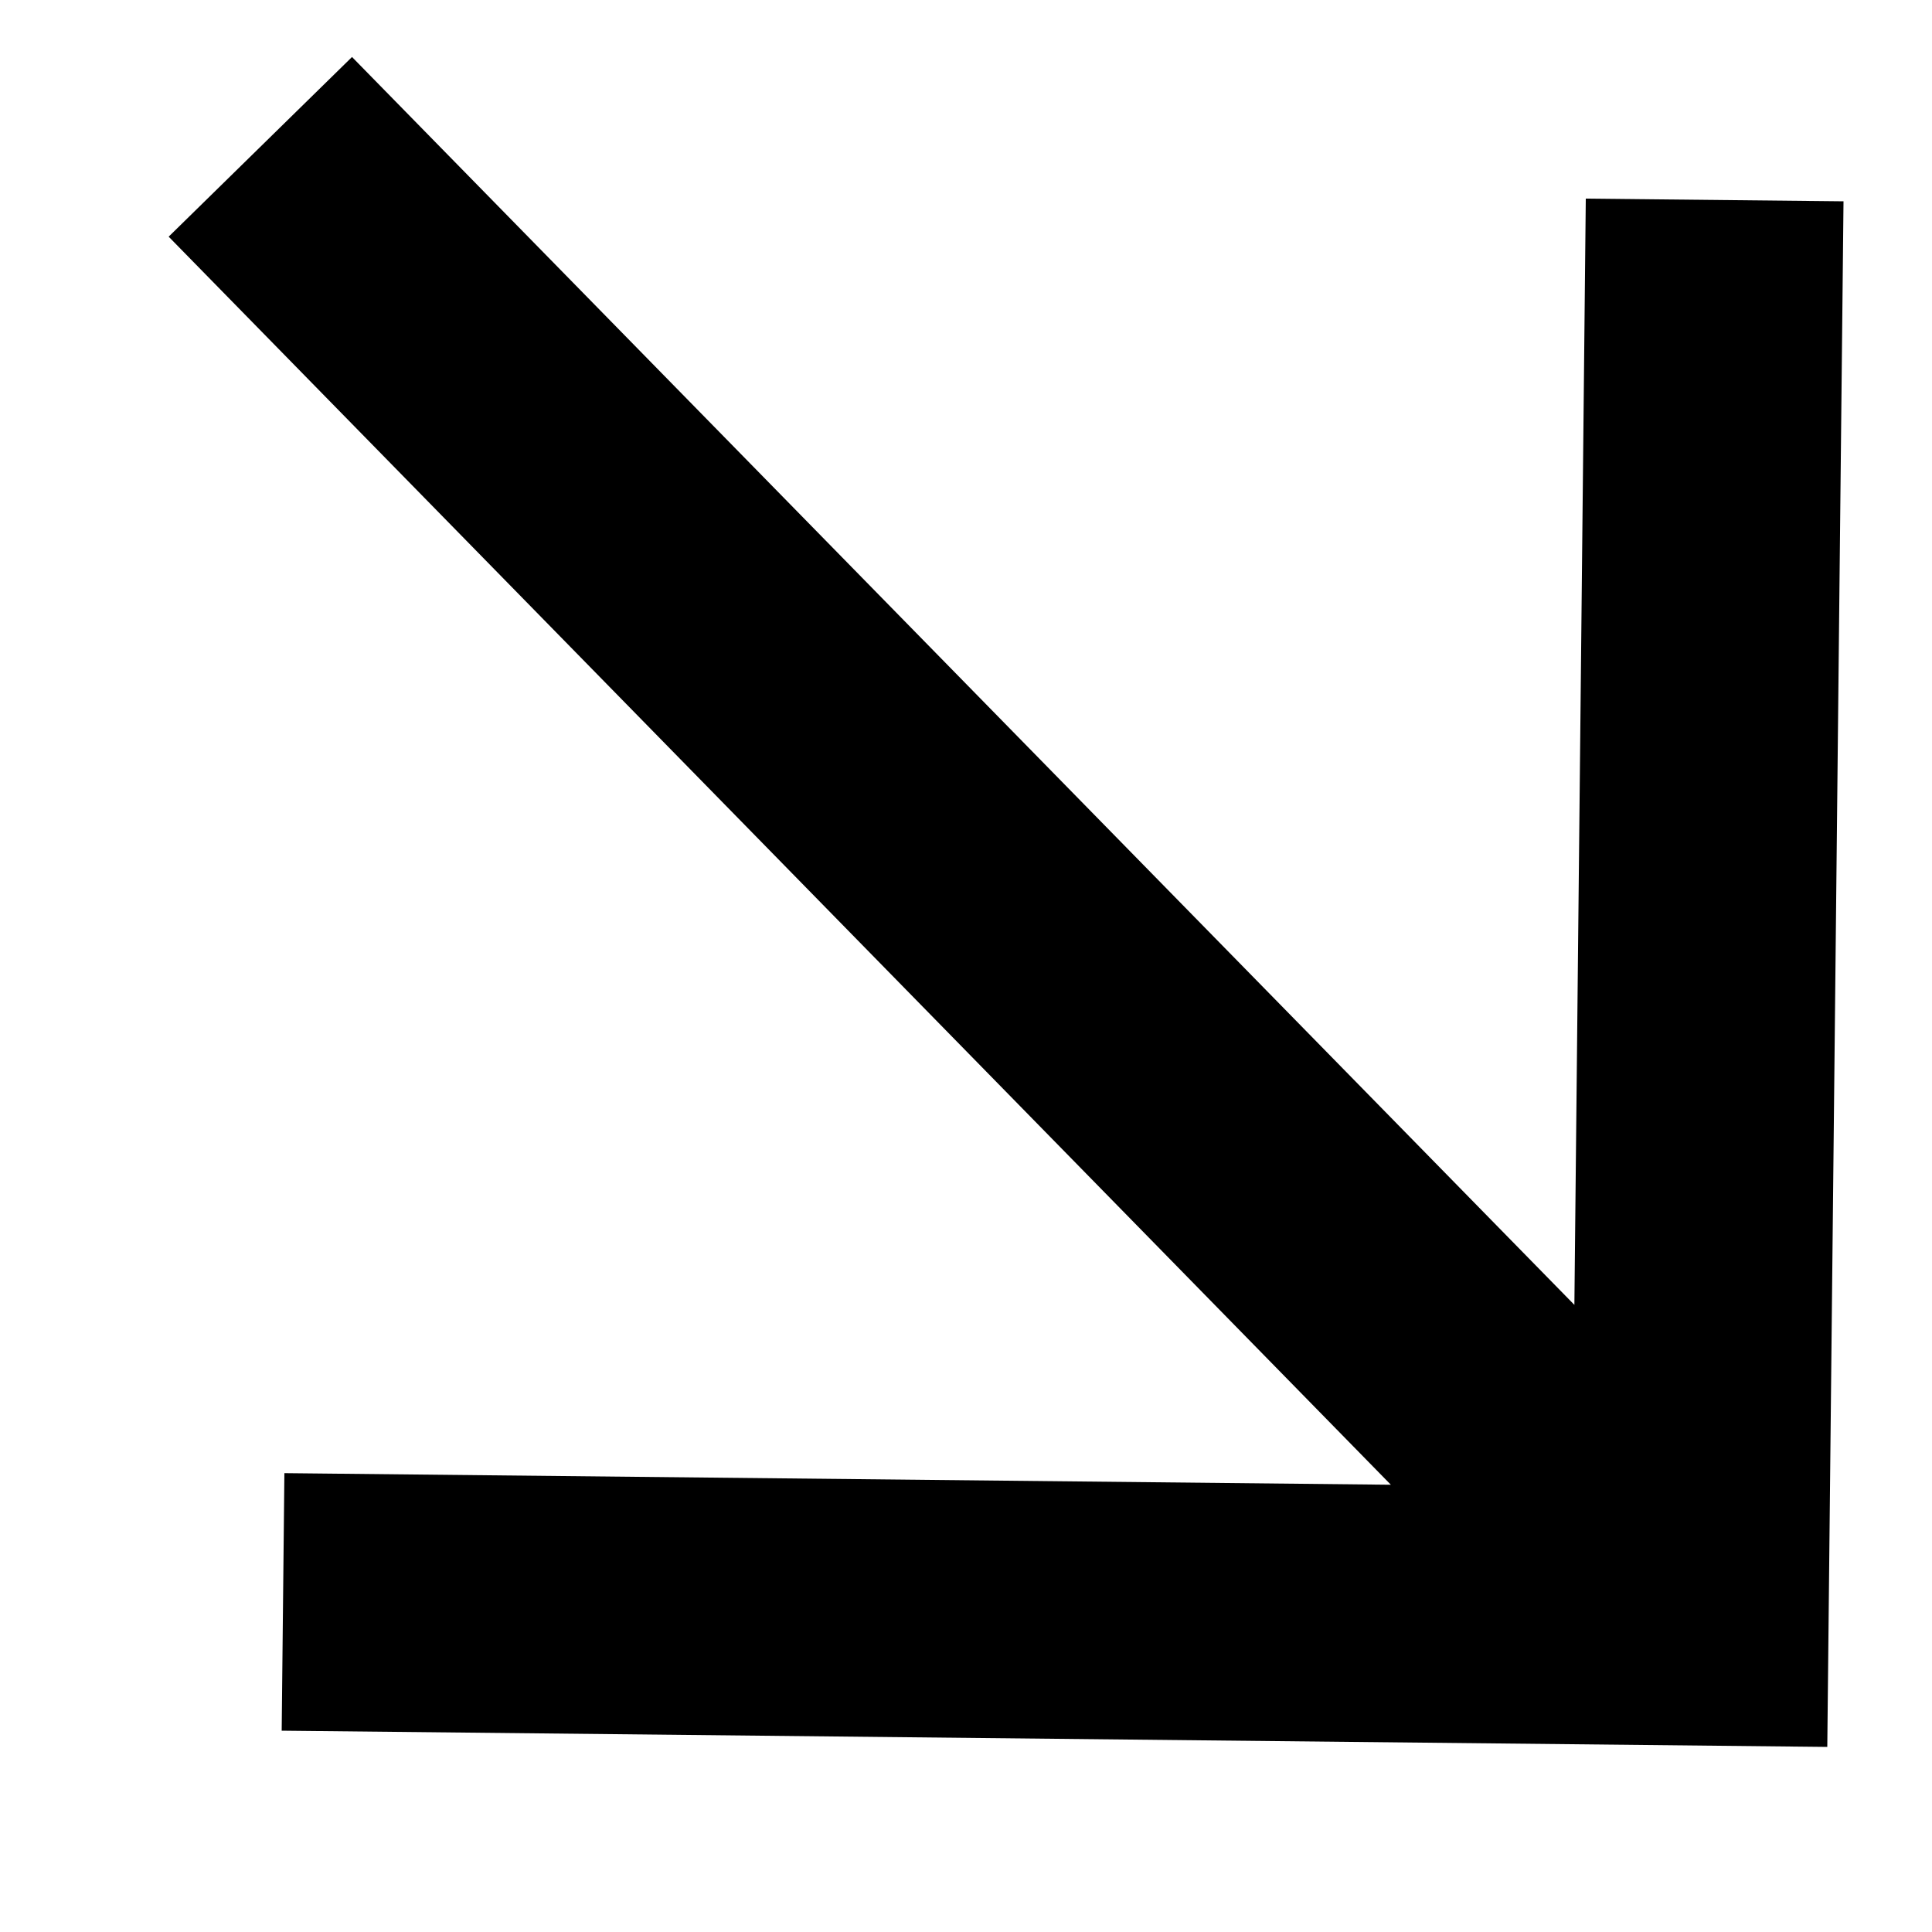 <svg width="10" height="10" viewBox="0 0 10 10" fill="none" xmlns="http://www.w3.org/2000/svg">
<path d="M9.542 1.042L8.208 1.028L8.149 6.754L1.822 0.295L0.873 1.225L7.199 7.685L1.472 7.625L1.458 8.958L9.458 9.042L9.542 1.042Z" fill="black"/>
</svg>
